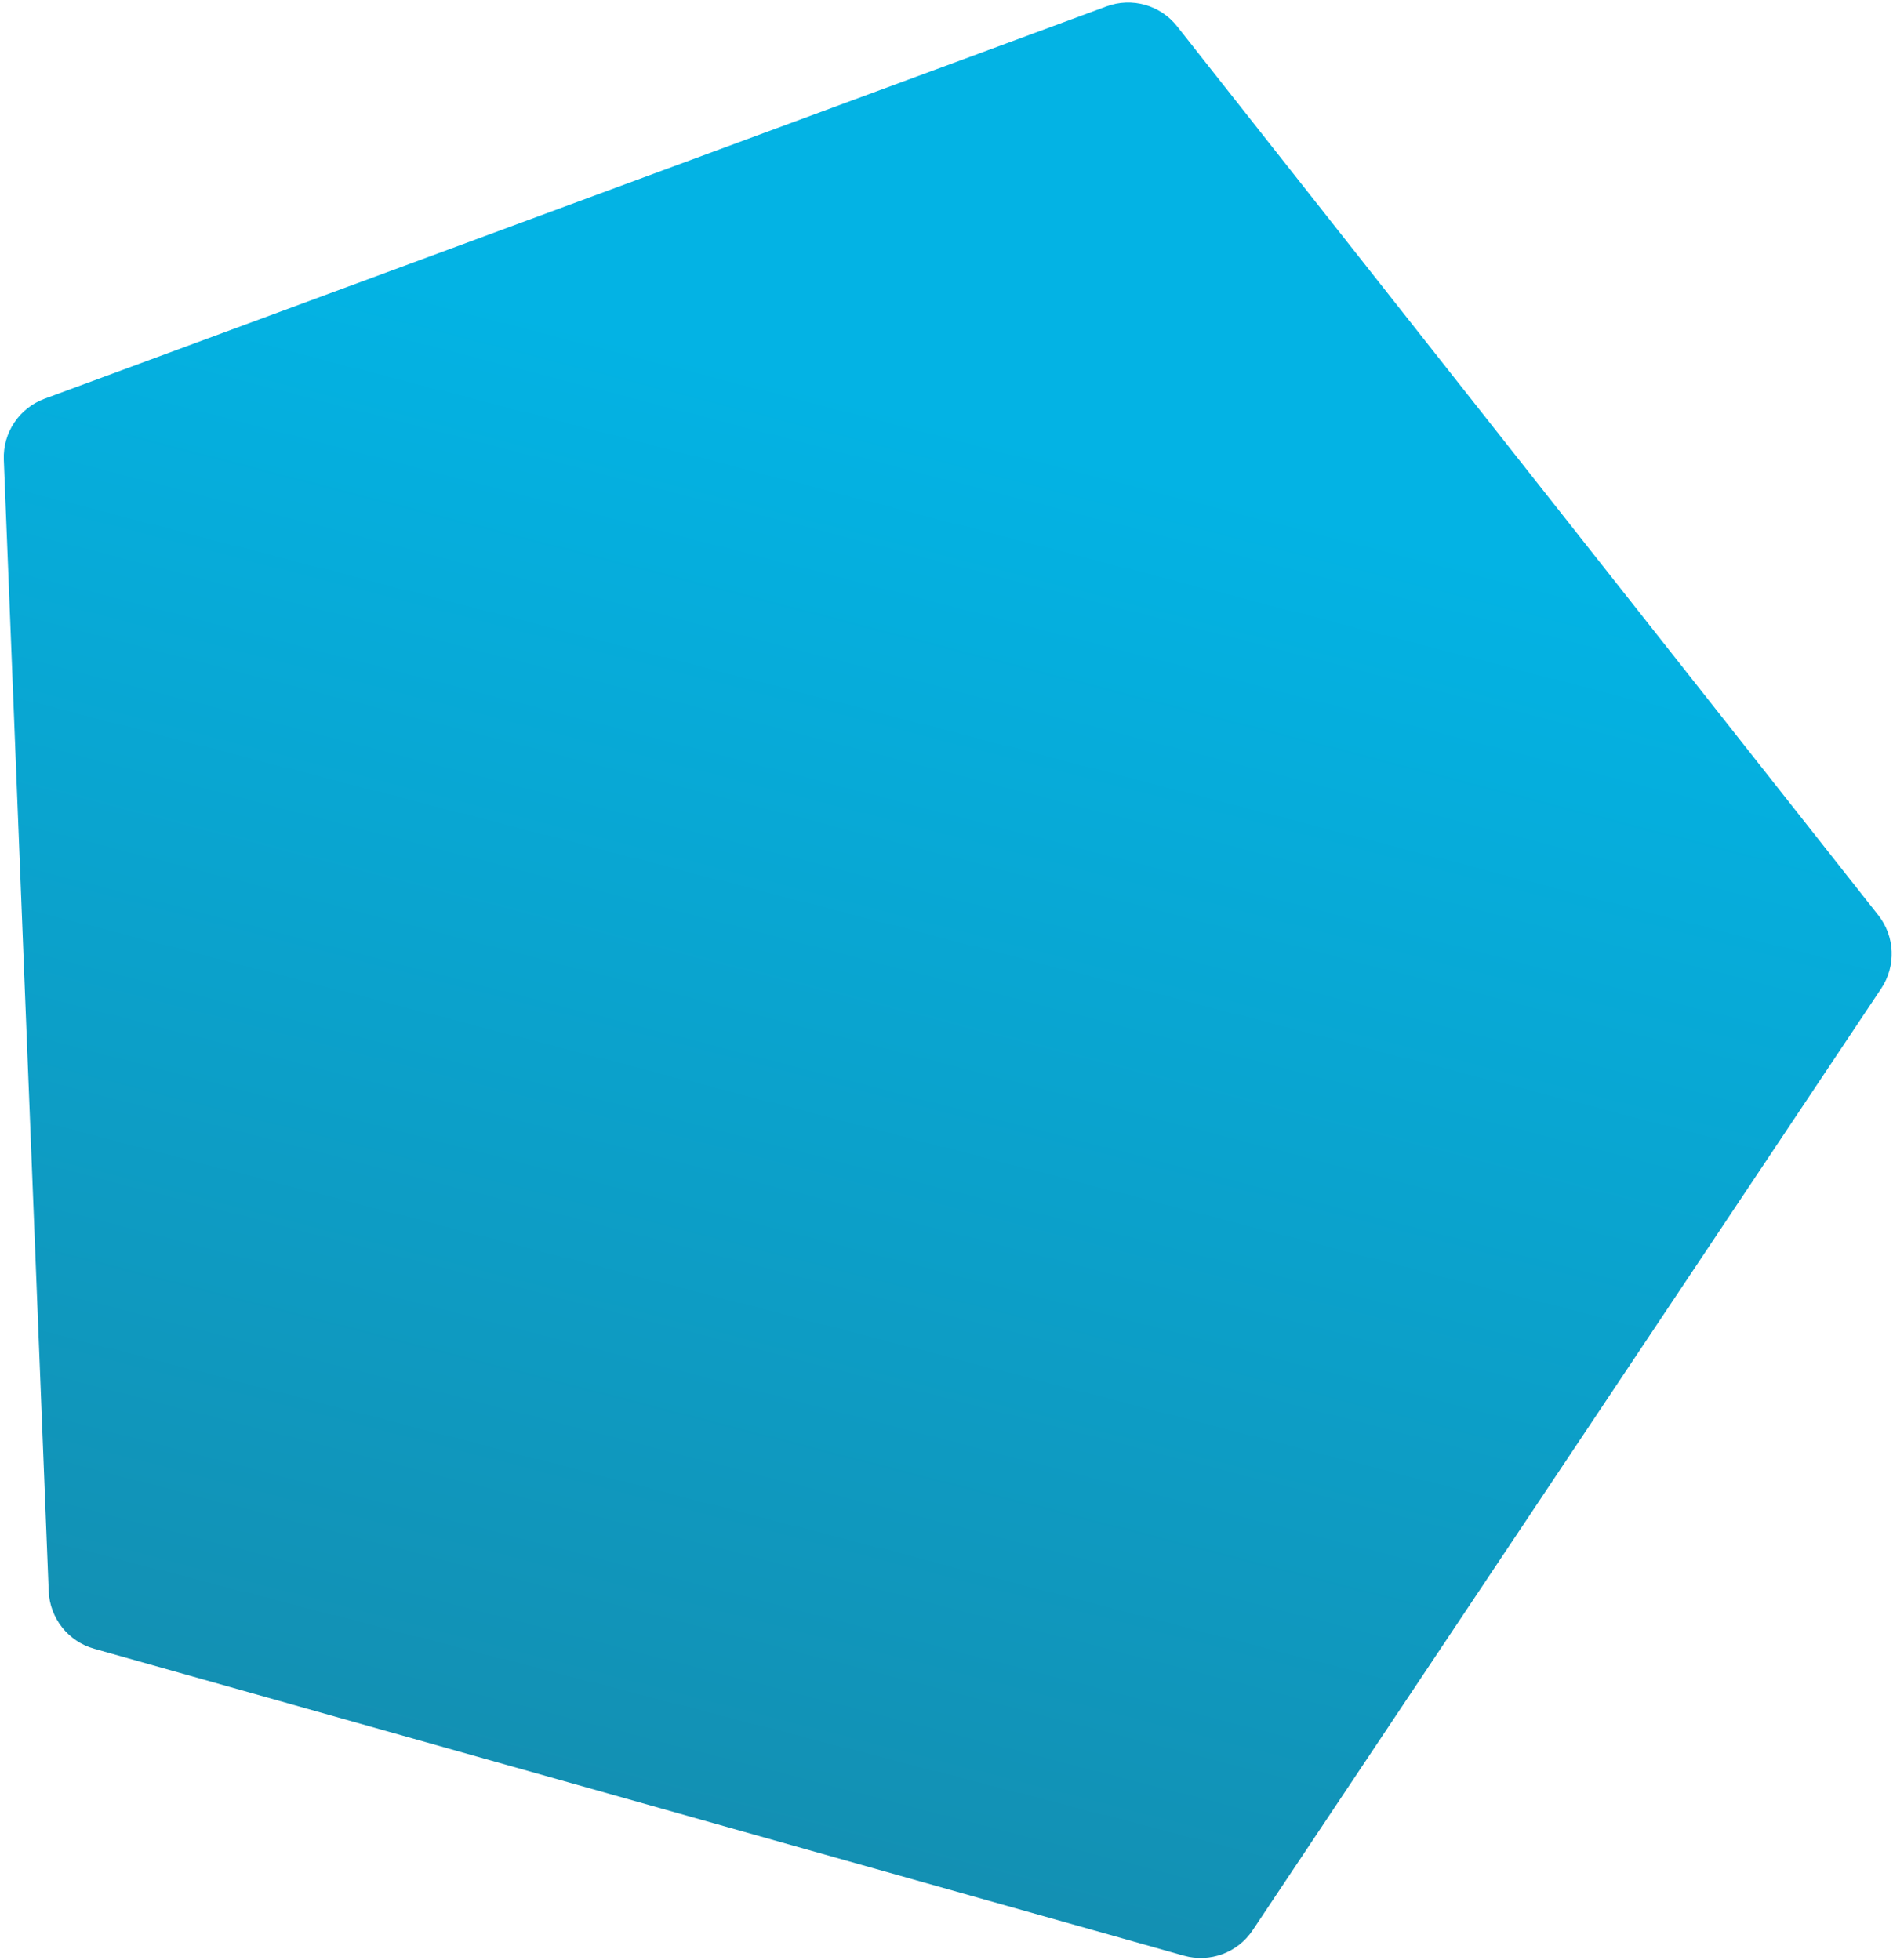 <svg width="455" height="471" viewBox="0 0 455 471" fill="none" xmlns="http://www.w3.org/2000/svg">
<path d="M265.953 1.542C272.049 -0.71 278.901 1.22 282.926 6.322L451.467 219.94C455.492 225.042 455.774 232.155 452.166 237.56L301.085 463.863C297.477 469.268 290.799 471.735 284.543 469.973L22.629 396.218C16.374 394.456 11.965 388.867 11.707 382.374L0.917 110.487C0.659 103.994 4.612 98.073 10.707 95.822L265.953 1.542Z" fill="url(#paint0_linear_155_2752)"/>
<defs>
<linearGradient id="paint0_linear_155_2752" x1="238.176" y1="102.994" x2="140.644" y2="479.054" gradientUnits="userSpaceOnUse">
<stop stop-color="#03B3E4"/>
<stop offset="1" stop-color="#158BAC"/>
</linearGradient>
</defs>
</svg>
